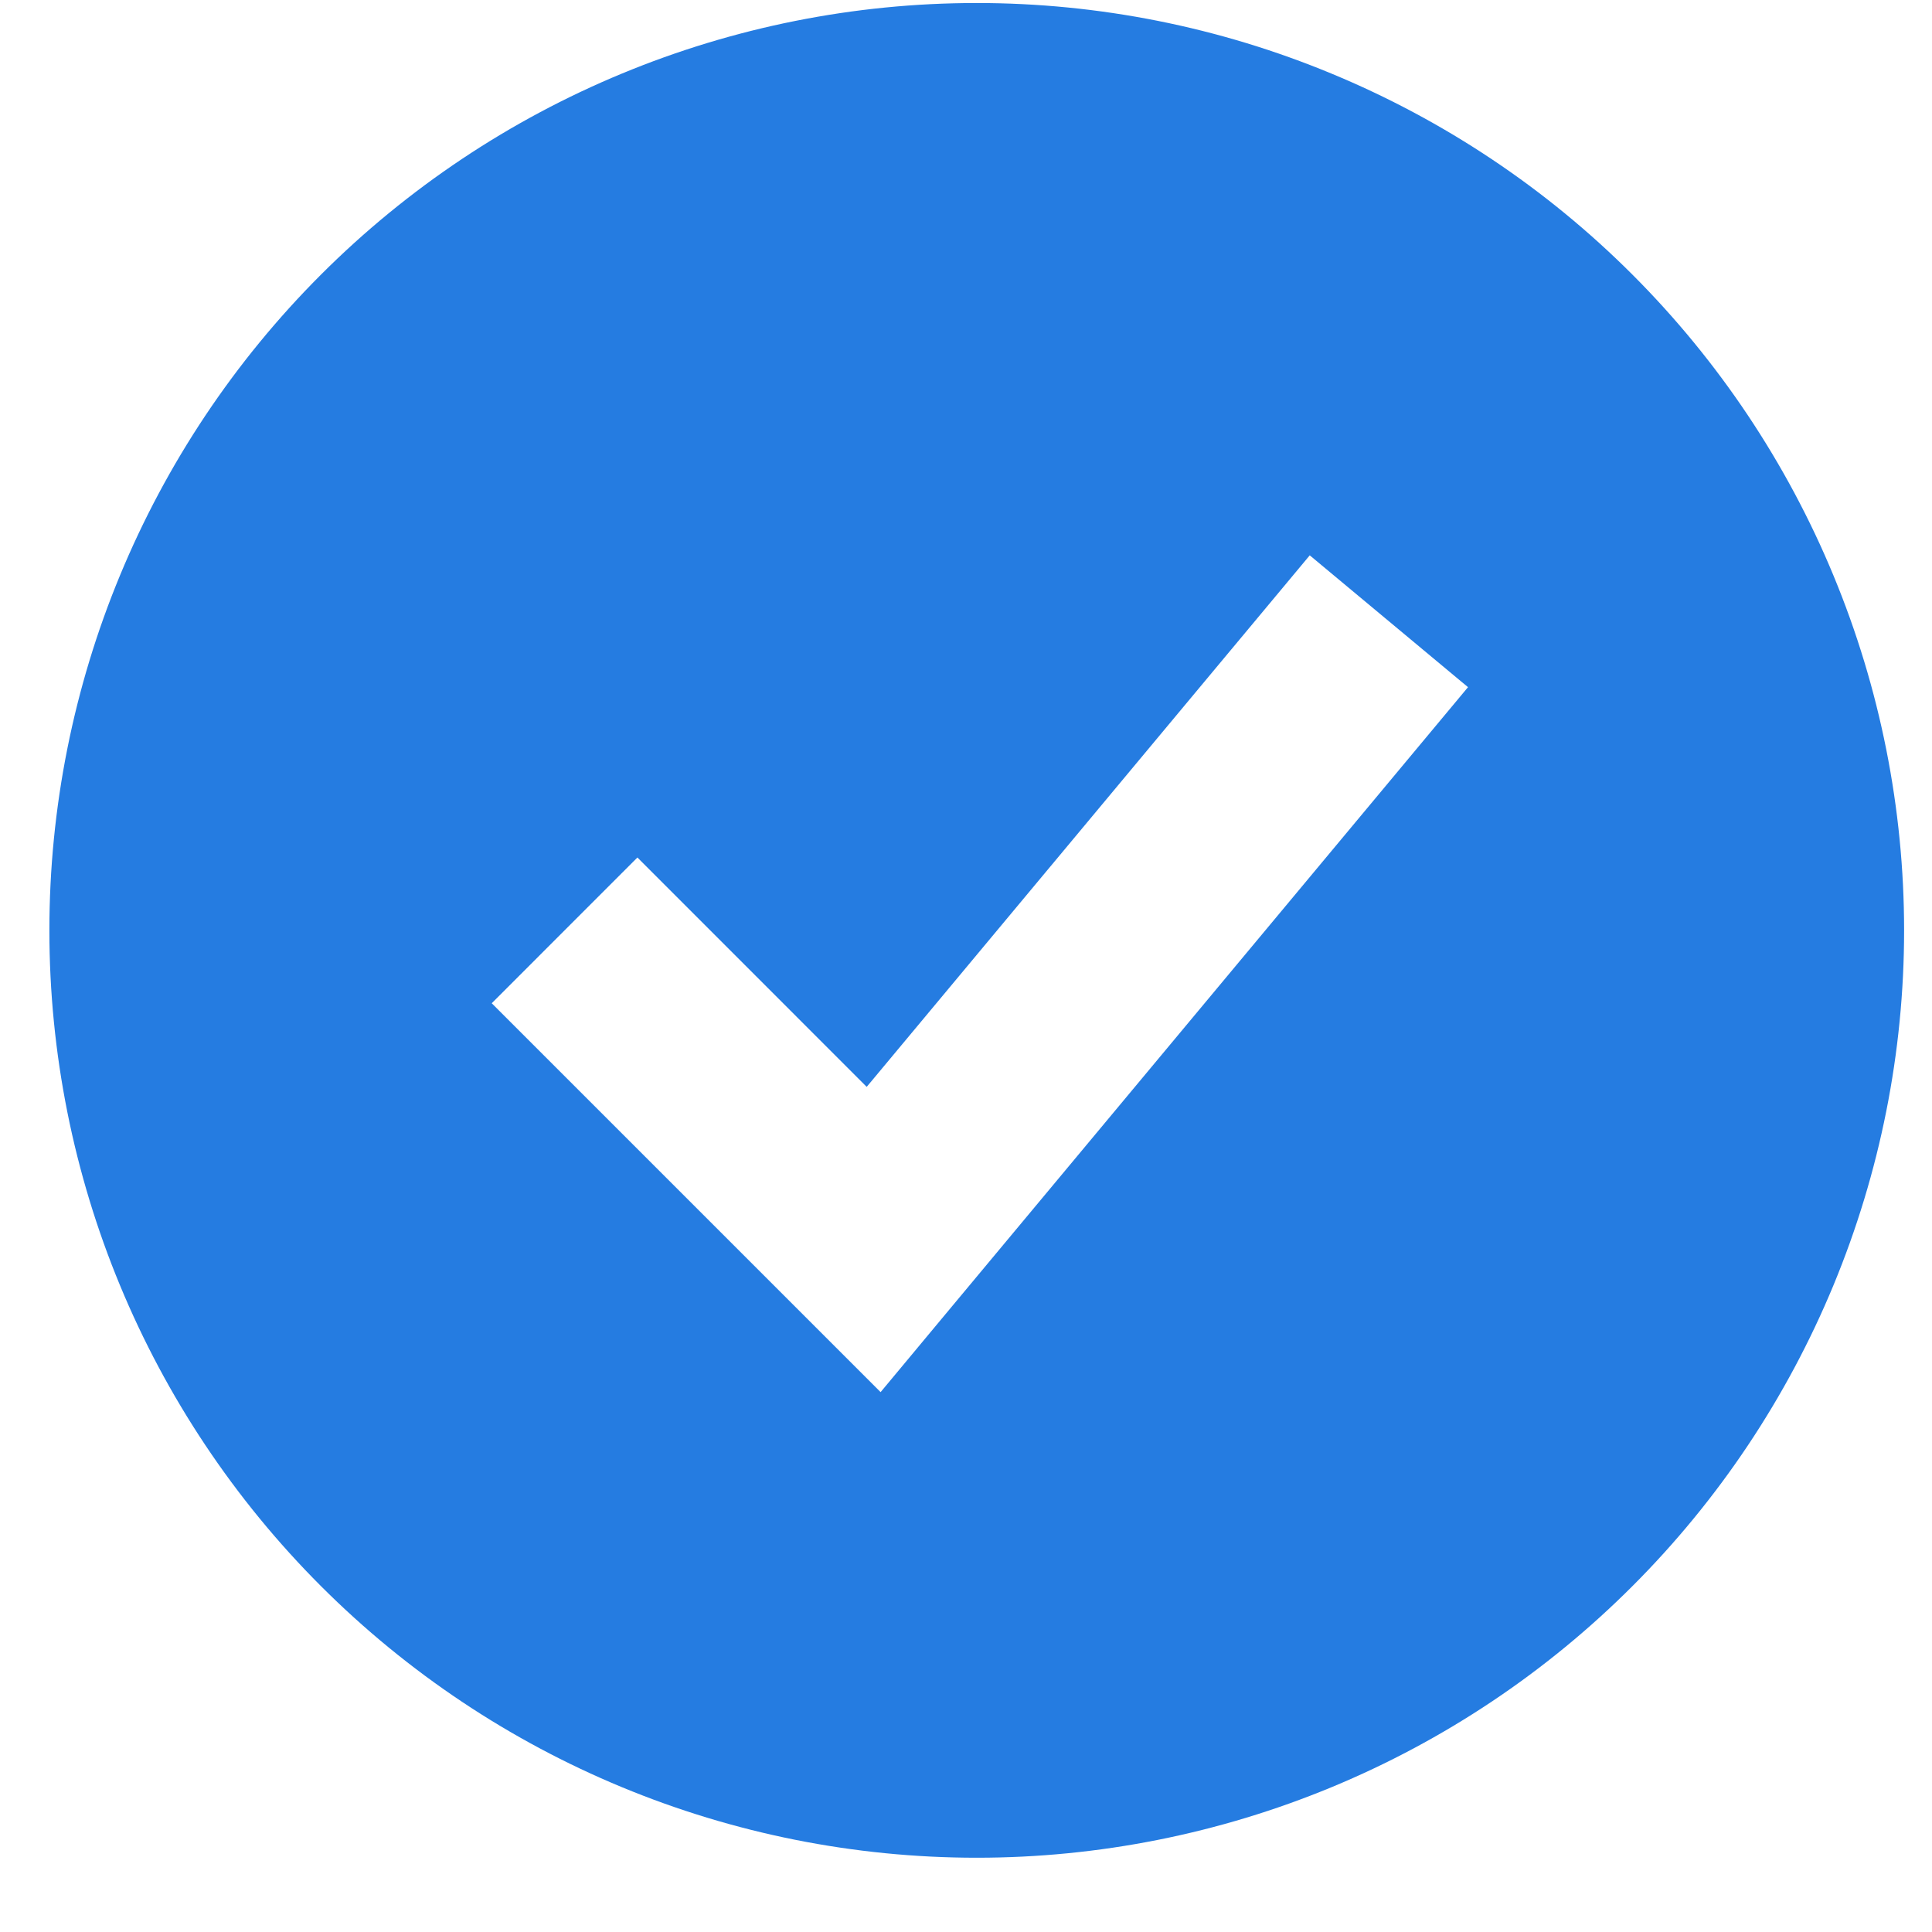 <svg width="25" height="25" viewBox="0 0 25 25" fill="none" xmlns="http://www.w3.org/2000/svg">
<path fill-rule="evenodd" clip-rule="evenodd" d="M12.639 24.039C14.214 24.039 15.775 23.729 17.231 23.126C18.687 22.523 20.01 21.639 21.124 20.524C22.238 19.41 23.122 18.087 23.725 16.631C24.328 15.175 24.639 13.615 24.639 12.039C24.639 10.463 24.328 8.903 23.725 7.447C23.122 5.991 22.238 4.668 21.124 3.554C20.01 2.439 18.687 1.556 17.231 0.953C15.775 0.349 14.214 0.039 12.639 0.039C9.456 0.039 6.404 1.303 4.153 3.554C1.903 5.804 0.639 8.856 0.639 12.039C0.639 15.222 1.903 18.274 4.153 20.524C6.404 22.775 9.456 24.039 12.639 24.039ZM12.329 16.892L18.996 8.892L16.948 7.186L11.215 14.064L8.248 11.096L6.363 12.982L10.363 16.982L11.395 18.014L12.329 16.892Z" fill="#257CE1"/>
</svg>
